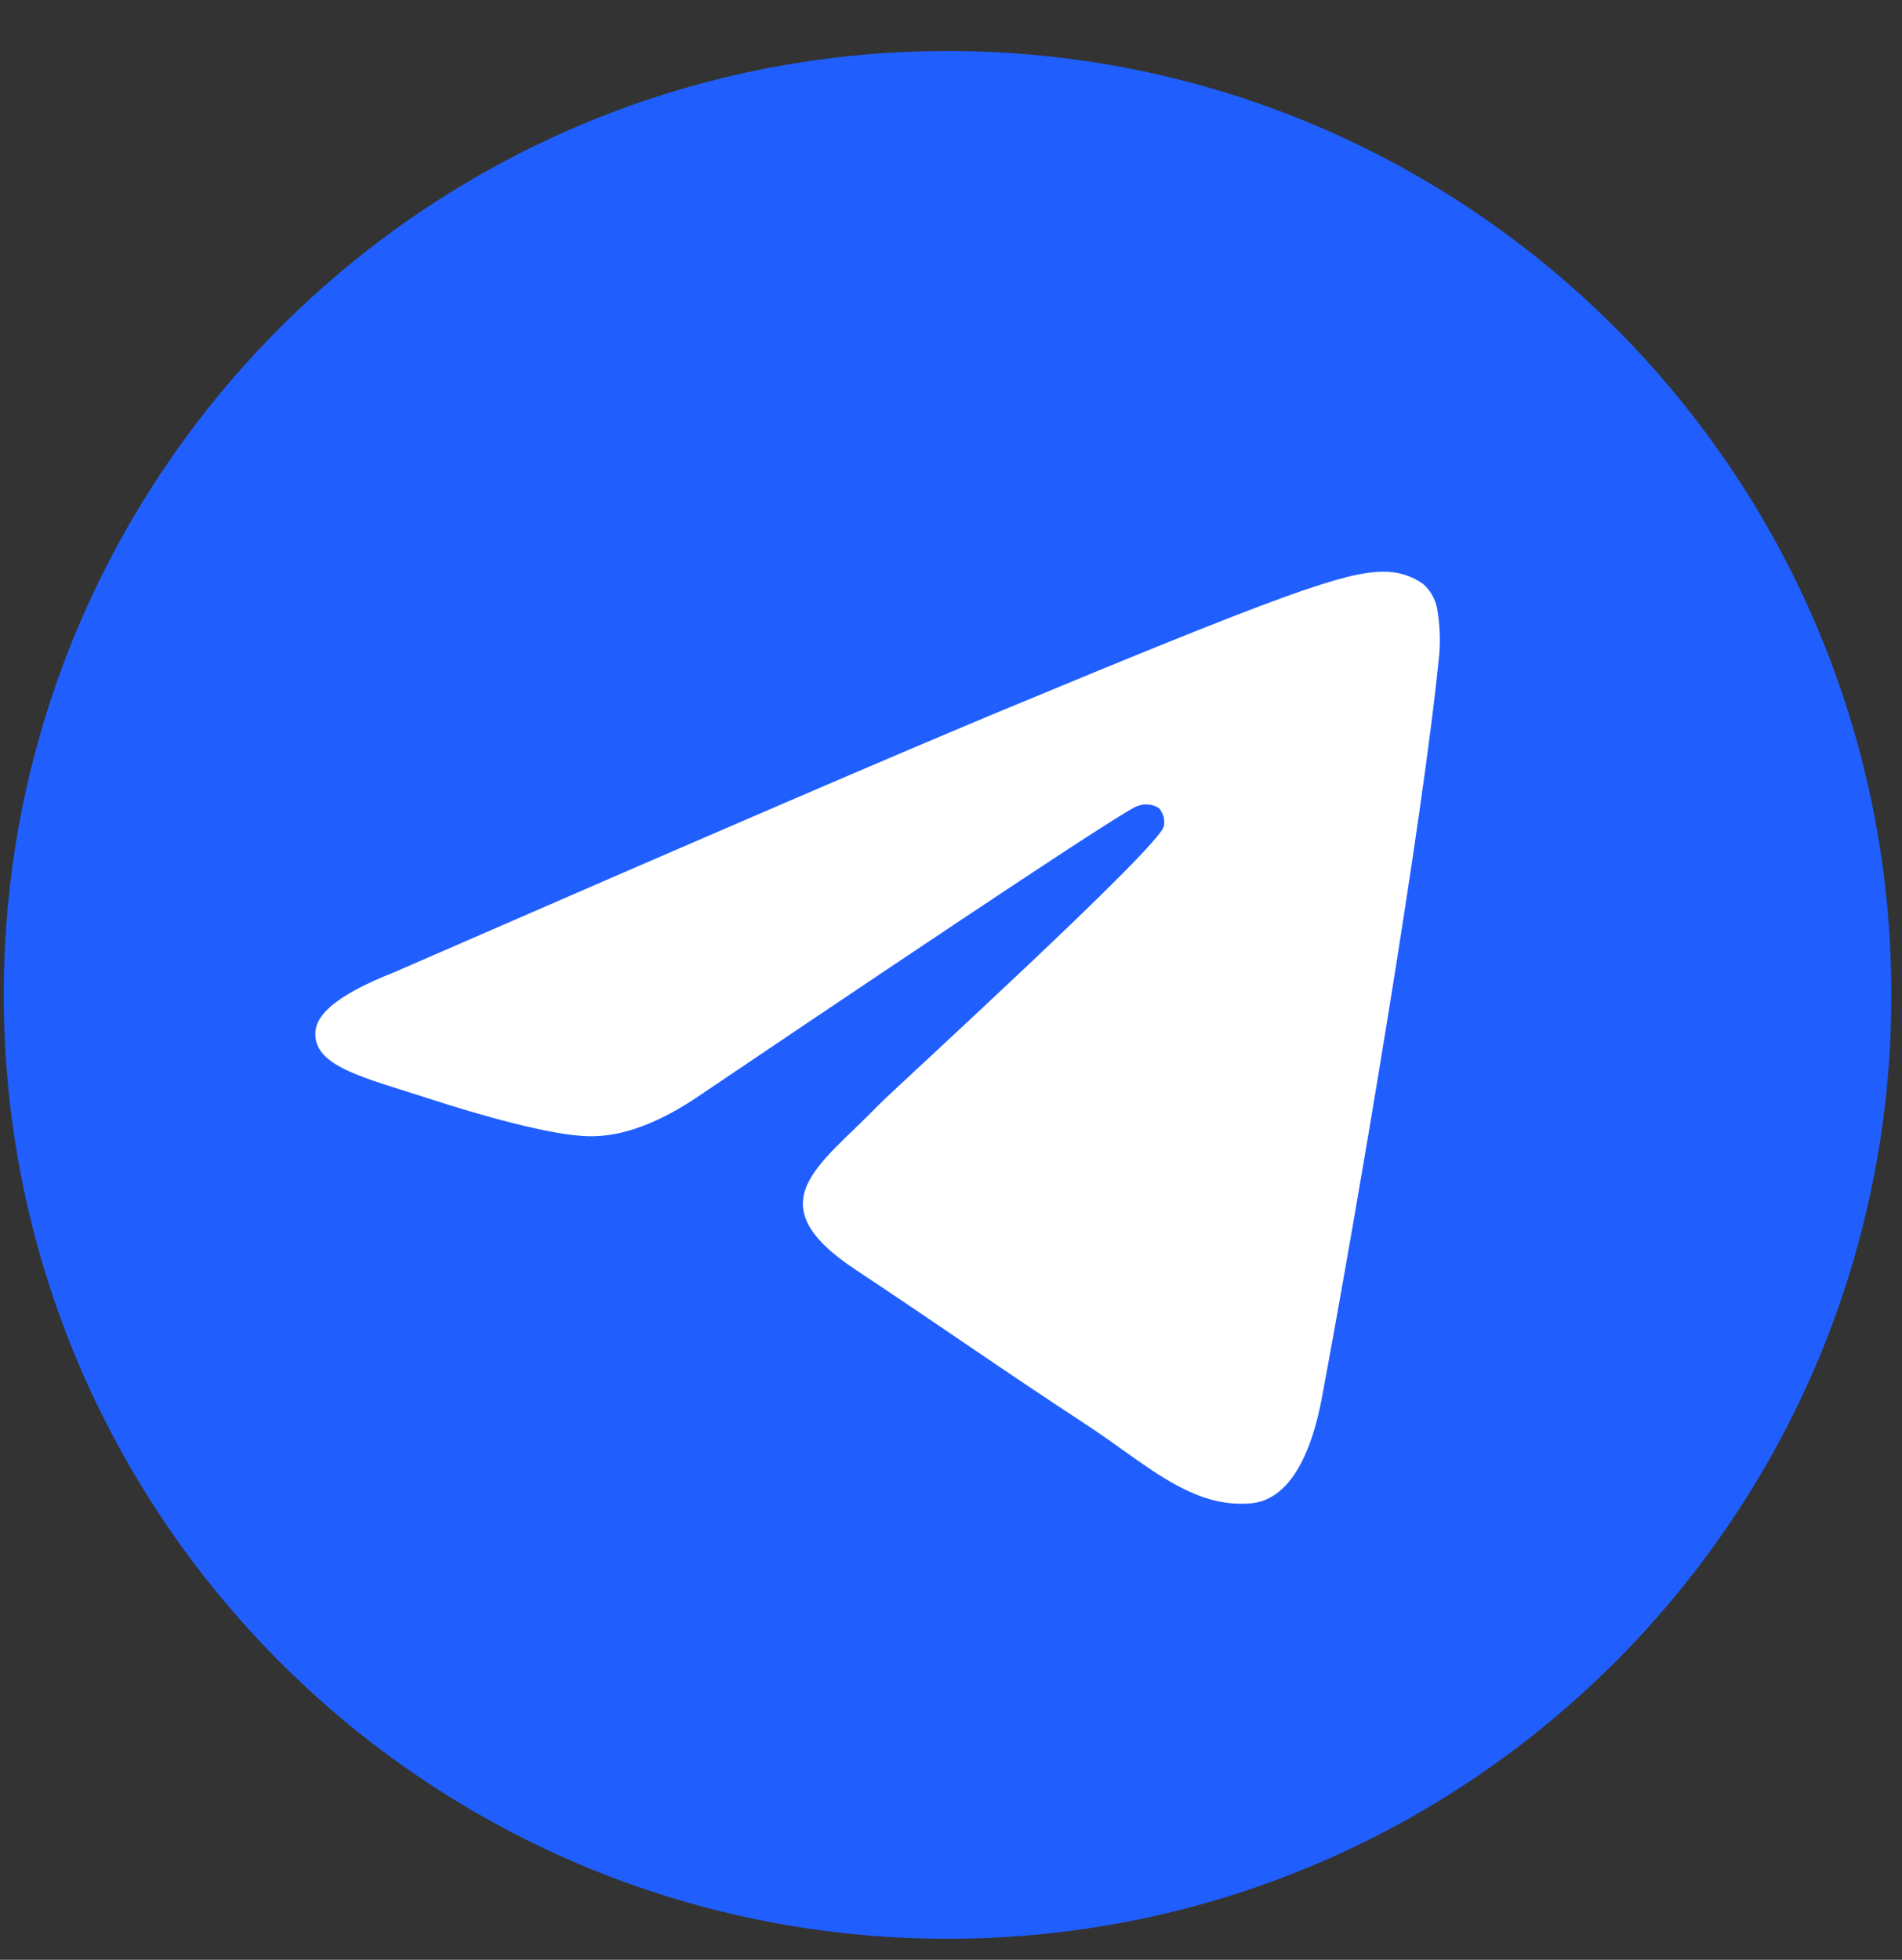 <svg width="33" height="34" viewBox="0 0 33 34" fill="none" xmlns="http://www.w3.org/2000/svg">
<rect x="0" y="0" width="33" height="34" fill="#333333" stroke="none"/>
<g clip-path="url(#clip0_41_1815)">
<g clip-path="url(#clip1_41_1815)">
<g clip-path="url(#clip2_41_1815)">
<path d="M32.815 17.26C32.815 8.216 25.484 0.885 16.44 0.885C7.396 0.885 0.065 8.216 0.065 17.26C0.065 26.304 7.396 33.635 16.44 33.635C25.484 33.635 32.815 26.304 32.815 17.26Z" fill="#205FFE"/>
<path fill-rule="evenodd" clip-rule="evenodd" d="M6.812 16.879C12.049 14.597 15.541 13.093 17.289 12.366C22.279 10.29 23.315 9.929 23.991 9.918C24.239 9.912 24.483 9.985 24.687 10.127C24.83 10.251 24.921 10.424 24.943 10.612C24.98 10.847 24.99 11.084 24.974 11.321C24.703 14.162 23.533 21.056 22.937 24.237C22.686 25.583 22.191 26.036 21.709 26.08C20.666 26.176 19.874 25.39 18.864 24.727C17.283 23.691 16.389 23.052 14.854 22.034C13.08 20.866 14.23 20.223 15.241 19.173C15.507 18.898 20.102 14.716 20.192 14.337C20.203 14.281 20.202 14.224 20.188 14.169C20.173 14.114 20.146 14.063 20.108 14.02C20.054 13.985 19.991 13.963 19.927 13.957C19.862 13.95 19.797 13.96 19.737 13.983C19.578 14.02 17.052 15.69 12.158 18.992C11.44 19.485 10.791 19.726 10.21 19.712C9.567 19.699 8.333 19.35 7.416 19.051C6.292 18.686 5.398 18.492 5.476 17.871C5.515 17.546 5.961 17.215 6.812 16.879Z" fill="white"/>
</g>
</g>
</g>
<defs>
<clipPath id="clip0_41_1815">
<rect width="32.75" height="32.75" fill="white" transform="translate(0.065 0.885)"/>
</clipPath>
<clipPath id="clip1_41_1815">
<rect width="32.75" height="32.75" fill="white" transform="translate(0.065 0.885)"/>
</clipPath>
<clipPath id="clip2_41_1815">
<rect width="32.75" height="32.75" fill="white" transform="translate(0.065 0.885)"/>
</clipPath>
</defs>
</svg>
